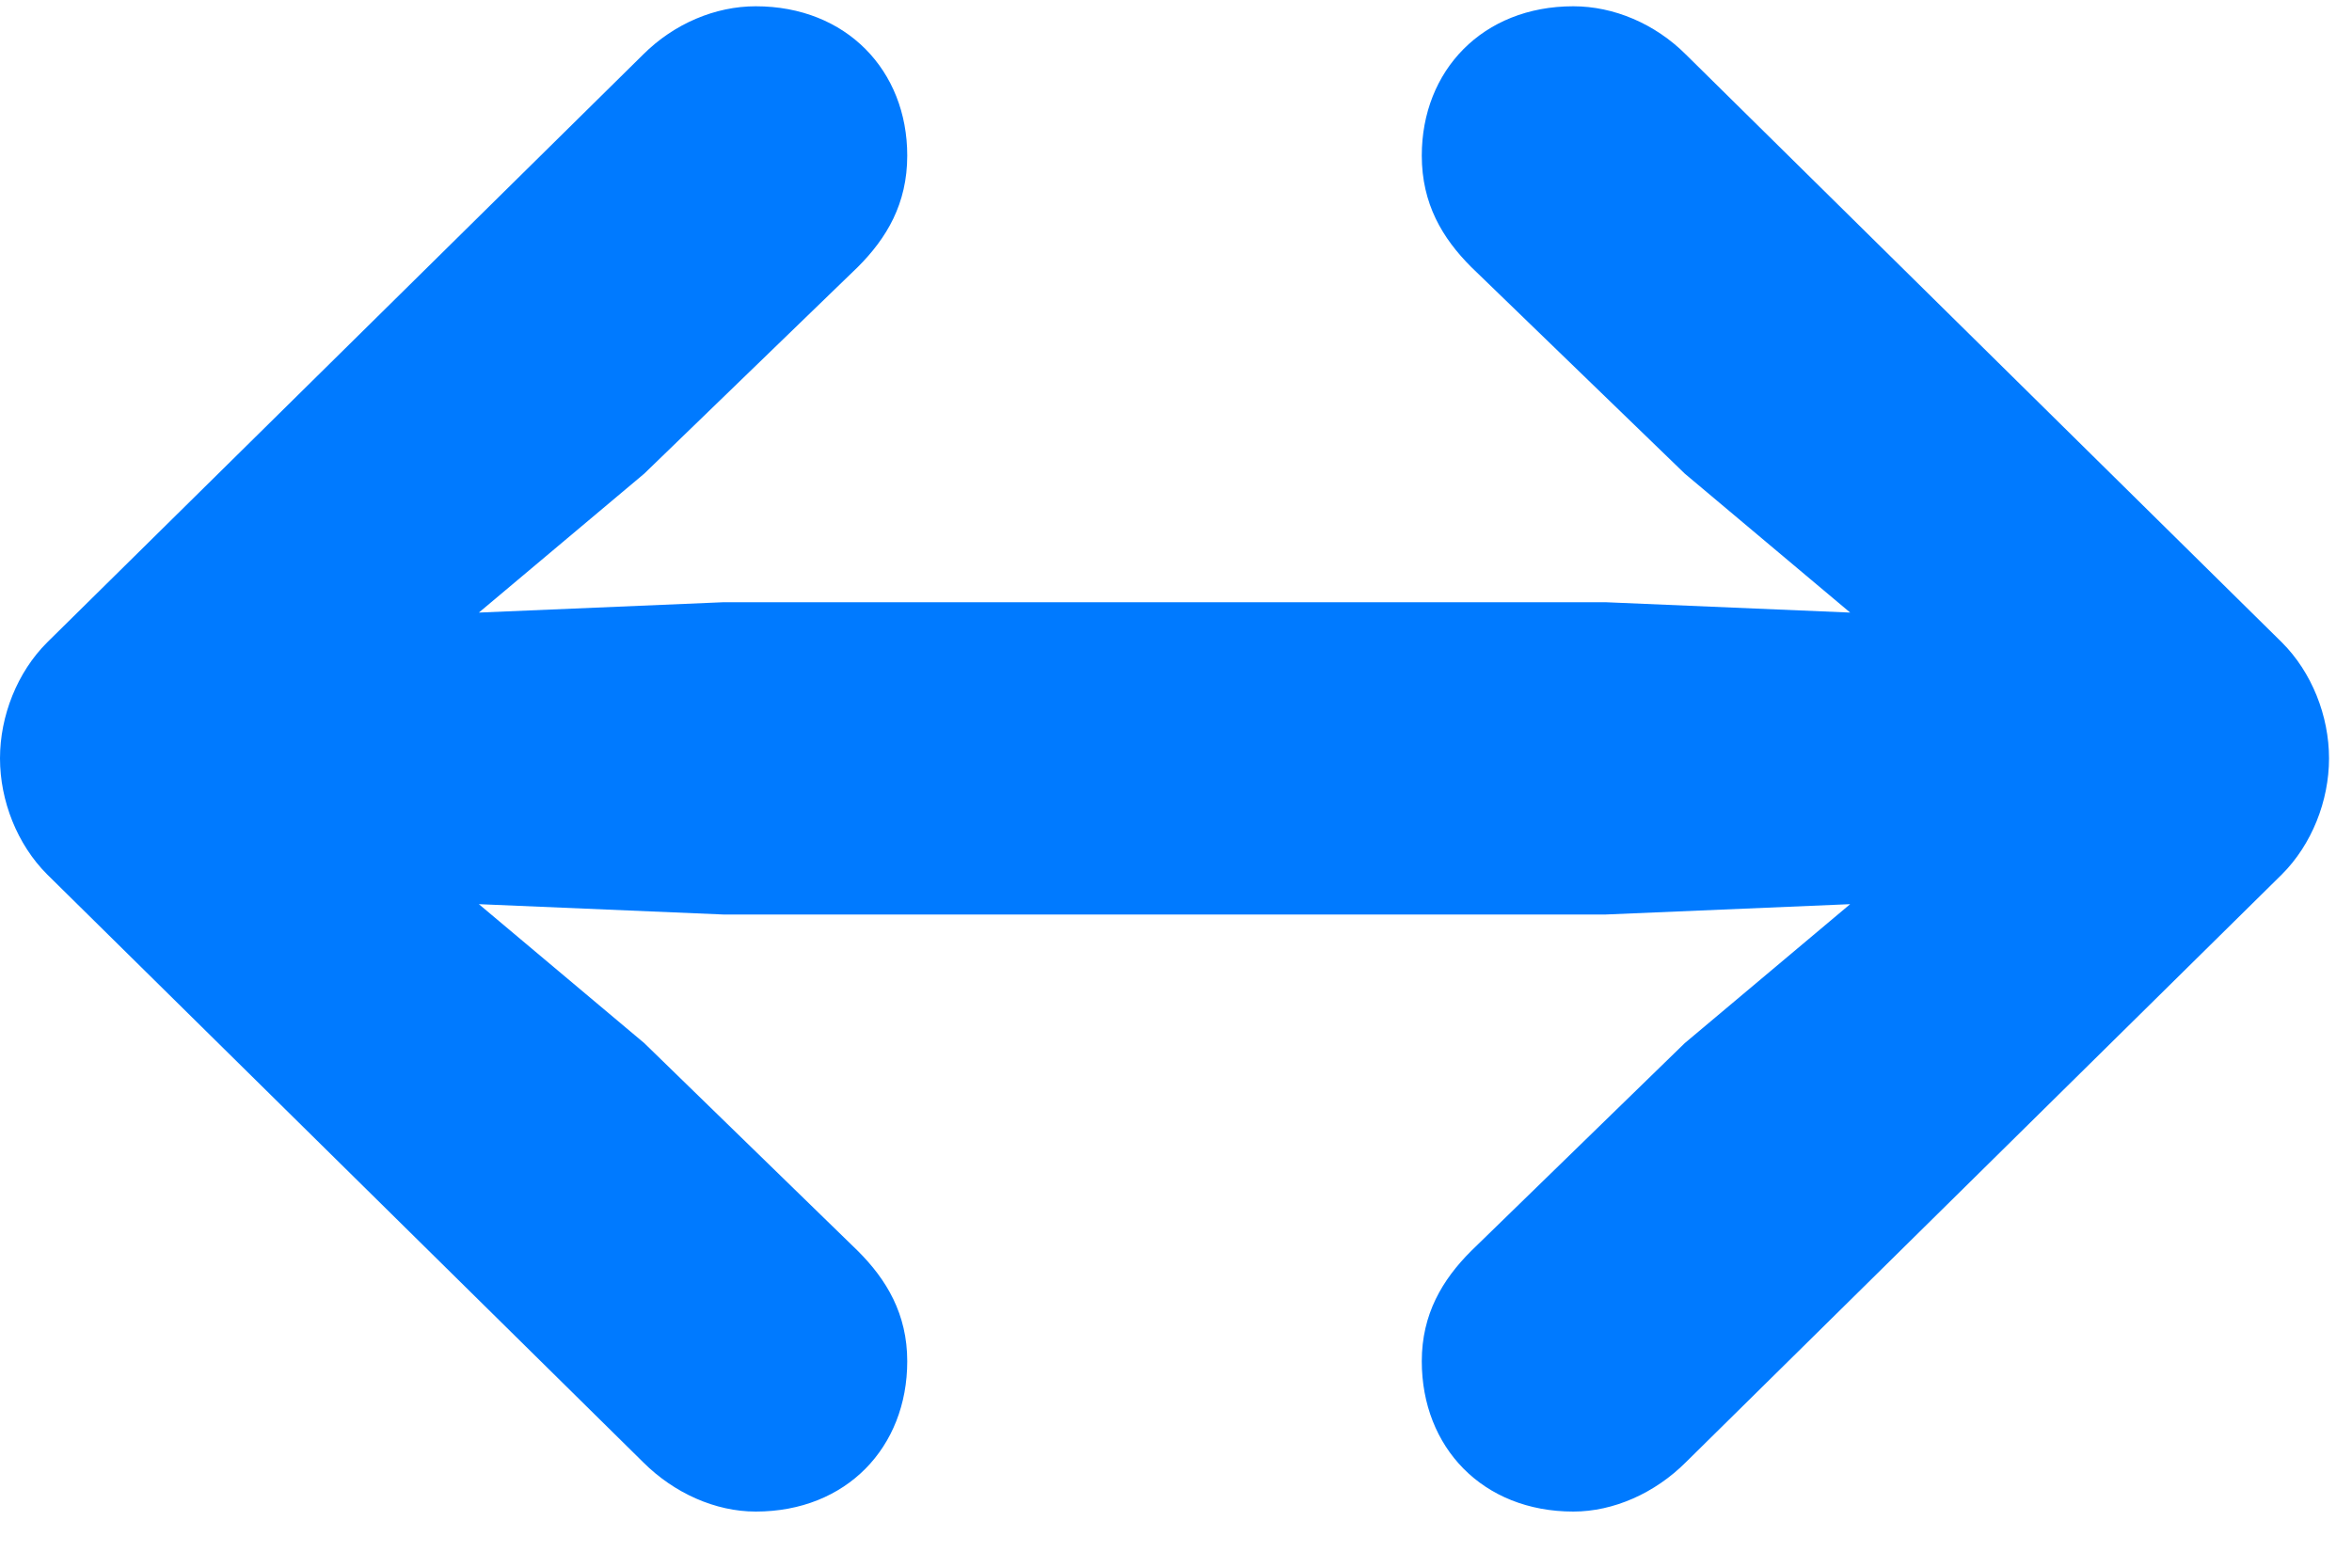 <svg width="30" height="20" viewBox="0 0 30 20" fill="none" xmlns="http://www.w3.org/2000/svg">
<path d="M0 9.675C0 9.133 0.22 8.576 0.601 8.196L8.203 0.696C8.599 0.3 9.126 0.08 9.639 0.08C10.796 0.08 11.572 0.901 11.572 1.985C11.572 2.6 11.309 3.039 10.942 3.406L8.218 6.042L6.108 7.815L9.229 7.683H20.479L23.599 7.815L21.489 6.042L18.765 3.406C18.398 3.039 18.135 2.6 18.135 1.985C18.135 0.901 18.911 0.08 20.068 0.08C20.581 0.08 21.108 0.3 21.504 0.696L29.106 8.196C29.487 8.576 29.707 9.133 29.707 9.675C29.707 10.217 29.487 10.774 29.106 11.155L21.504 18.654C21.108 19.05 20.581 19.284 20.068 19.284C18.911 19.284 18.135 18.464 18.135 17.366C18.135 16.765 18.398 16.325 18.765 15.959L21.489 13.308L23.599 11.535L20.479 11.667H9.229L6.108 11.535L8.218 13.308L10.942 15.959C11.309 16.325 11.572 16.765 11.572 17.366C11.572 18.464 10.796 19.284 9.639 19.284C9.126 19.284 8.599 19.05 8.203 18.654L0.601 11.155C0.22 10.774 0 10.217 0 9.675Z" fill="#007AFF"/>
</svg>
